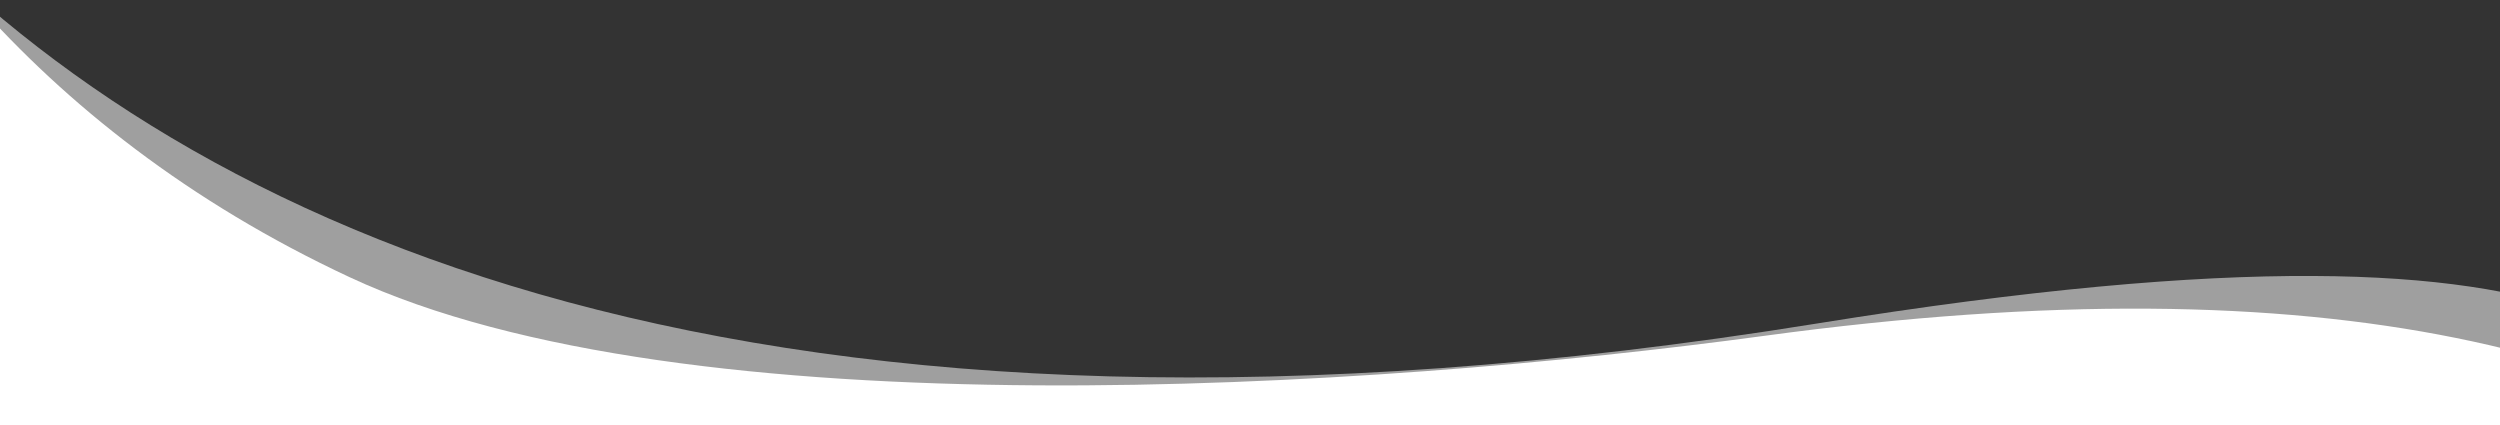 <svg xmlns="http://www.w3.org/2000/svg" xmlns:xlink="http://www.w3.org/1999/xlink" width="1440" height="245" viewBox="0 0 1440 245"><rect x="0" y="0" width="1440" height="245" fill="#333333" stroke="none"/><defs><clipPath id="clip-path"><rect id="Rect&#xE1;ngulo_3041" data-name="Rect&#xE1;ngulo 3041" width="1440" height="245" transform="translate(0 524)" fill="#fff" stroke="#707070" stroke-width="1"></rect></clipPath><clipPath id="clip-path-2"><rect id="Rect&#xE1;ngulo_3013" data-name="Rect&#xE1;ngulo 3013" width="1442" height="3872" transform="translate(0 396.37)" fill="#fff" stroke="#707070" stroke-width="1"></rect></clipPath></defs><g id="Enmascarar_grupo_225" data-name="Enmascarar grupo 225" transform="translate(0 -524)" clip-path="url(#clip-path)"><g id="Enmascarar_grupo_199" data-name="Enmascarar grupo 199" transform="translate(-2 42.631)" clip-path="url(#clip-path-2)"><path id="Trazado_5599" data-name="Trazado 5599" d="M-237.9,145.711s7.945,377.615,379.758,551.2c193.79,90.473,589.307,64.364,814.923,33.757,657.773-89.232,761.1,219.067,880.595,516.383,322.107,801.423,73.522,2079.111,73.522,2079.111s-212.771,46.041-495.257,77.476c-566.568,63.05-1413.6,68.4-1416.693-463.686-4.649-798.92,1483.16-262.878,1631.98-752.321s-47.957-615.1-35.283-651.268c23.958-68.365,11.058-244.349-25-279.6C1396.353,646.722,399.5,1393.748-20.414,1018.942S-237.9,145.711-237.9,145.711Z" transform="translate(61.546 -55.869)" fill="#fff"></path><path id="Trazado_5600" data-name="Trazado 5600" d="M-224.976,145.711s64.741,810.836,1292.1,612.8c489.718-79.017,494.611,32.214,572.4,95.812,117.247,95.863,147.633,218.037,219.76,397.5,323.5,804.892,73.84,2088.111,73.84,2088.111s-213.692,46.24-497.4,77.812C866.7,3481.063,16.006,3486.432,12.9,2952.048c-4.669-802.379,1489.58-264.015,1639.045-755.578s-93.648-935.538-80.918-971.862C1497.669,780.714,486.356,1464.9,82.33,1059.67S-224.976,145.711-224.976,145.711Z" transform="translate(-18.133 -90.871)" fill="#fff" opacity="0.528"></path></g></g></svg>